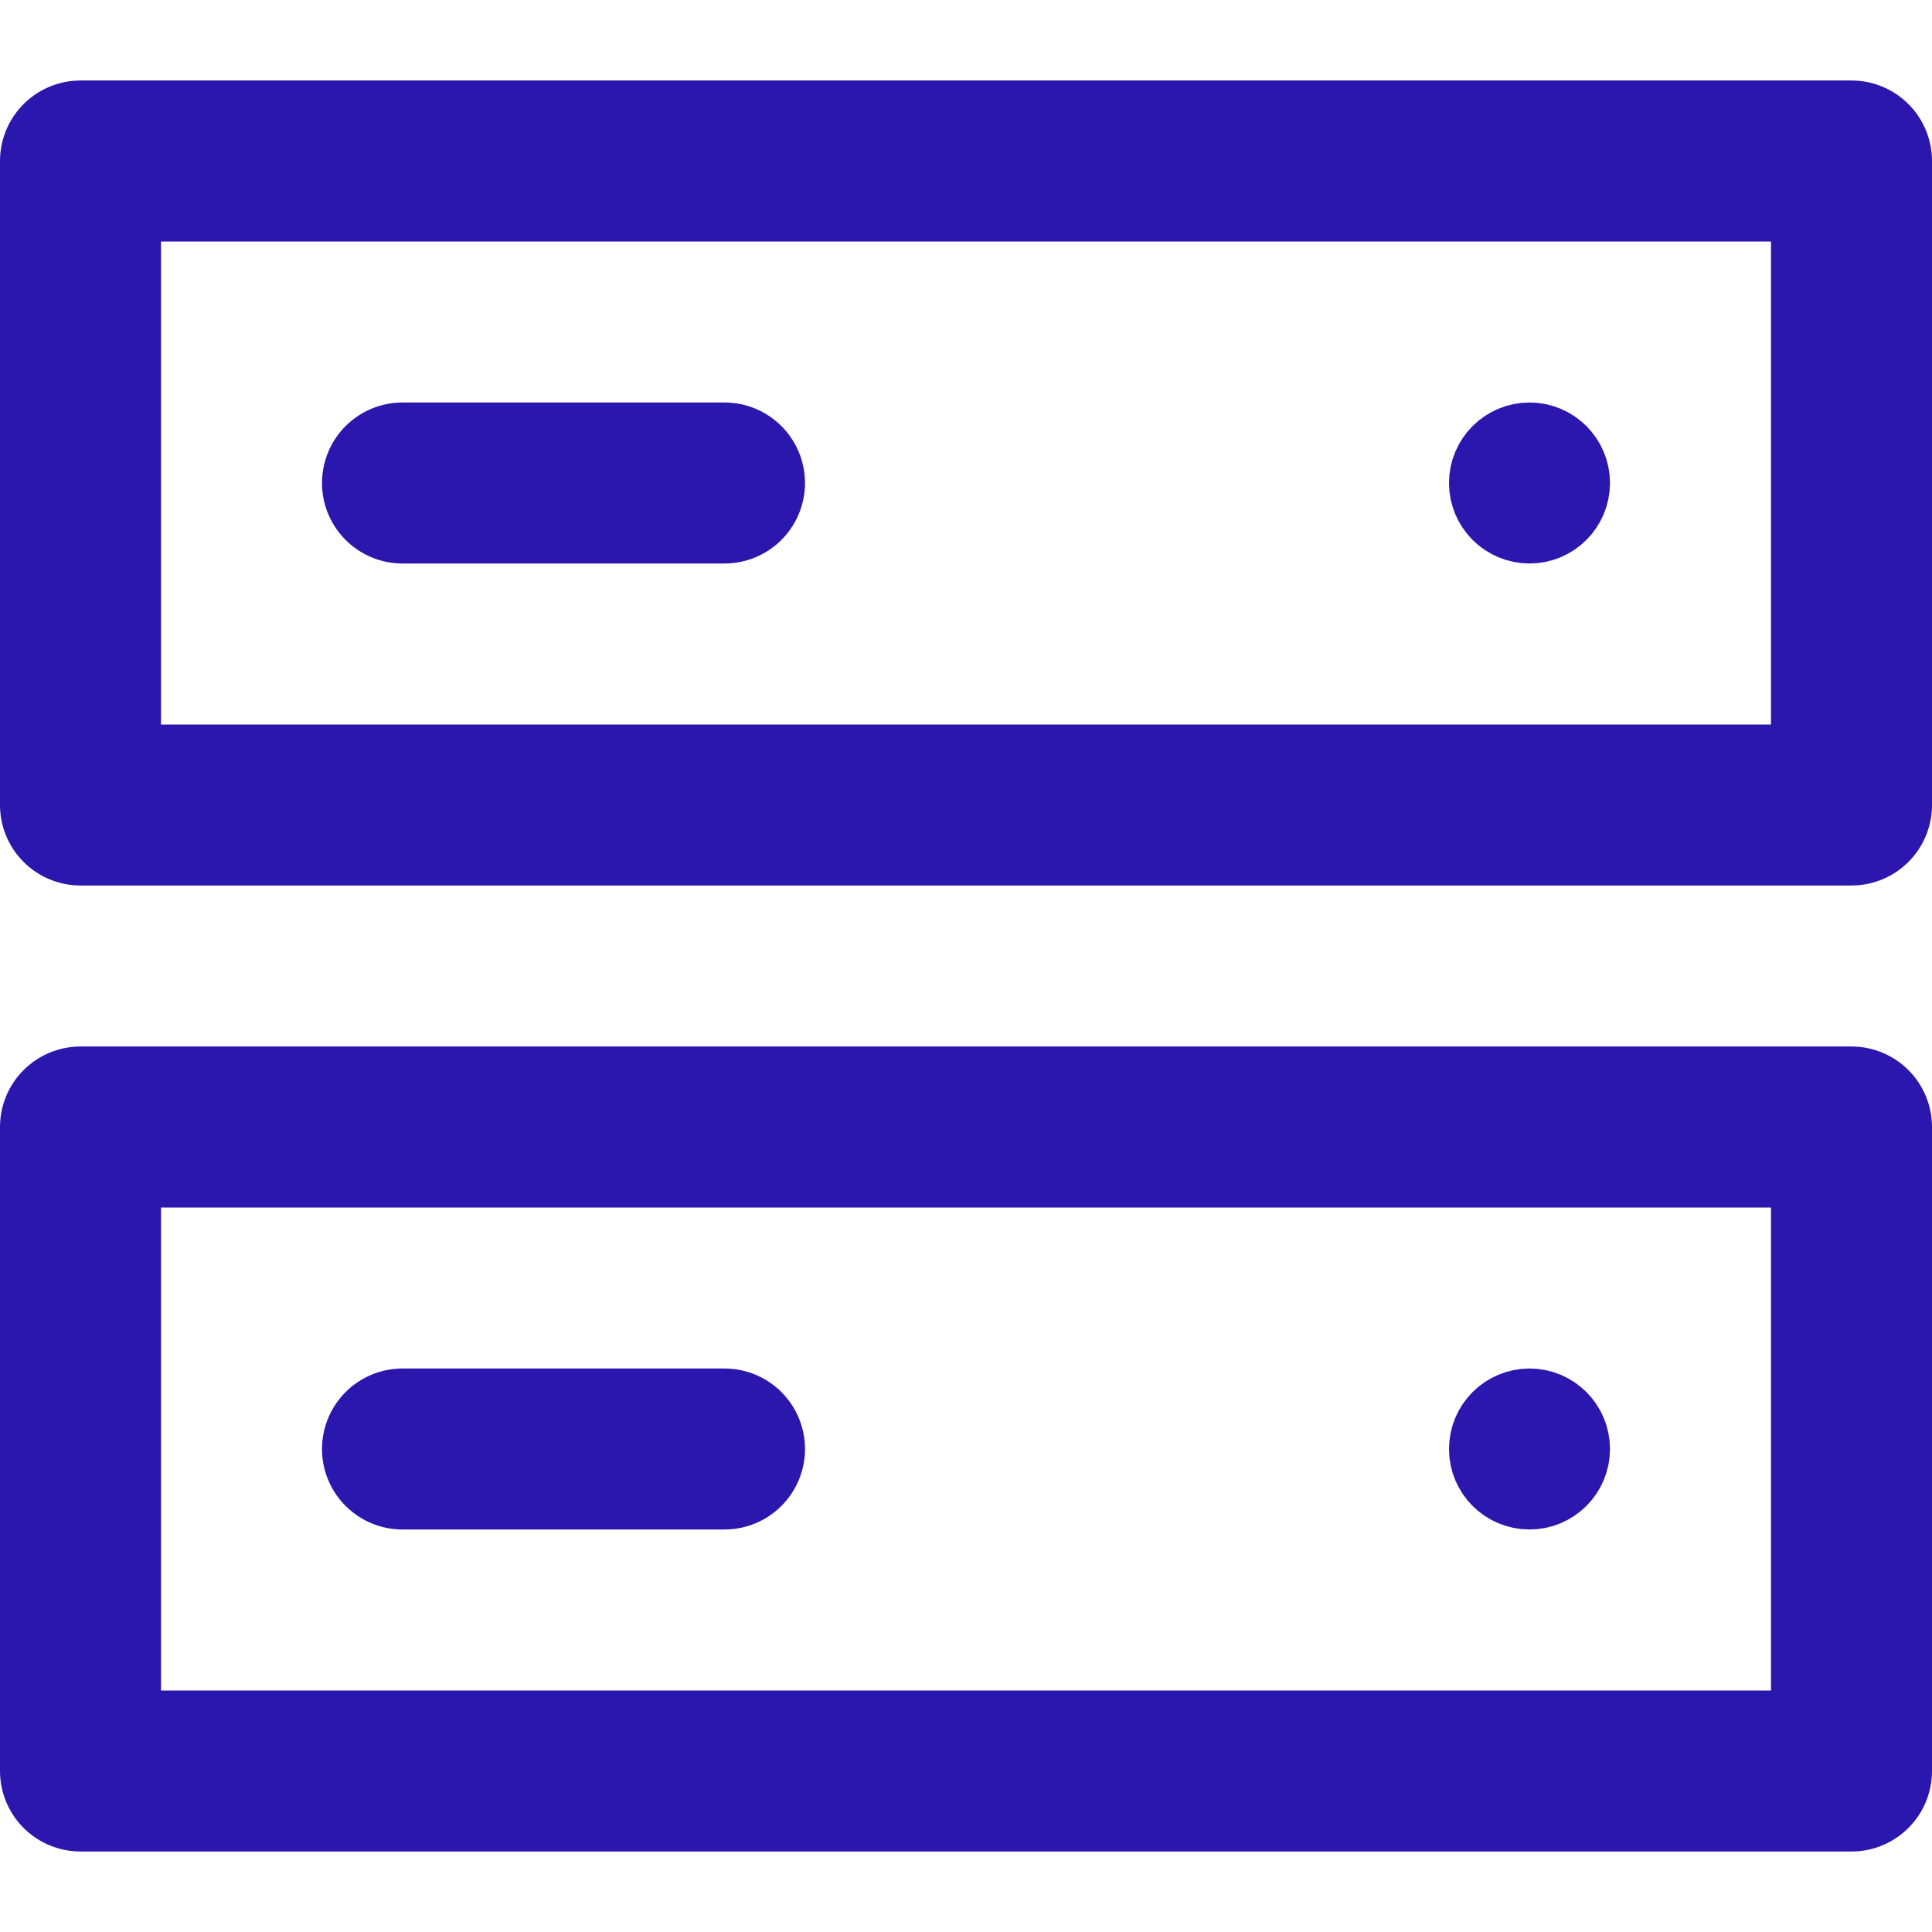 <svg width="24" height="24" viewBox="0 0 24 24" fill="none" xmlns="http://www.w3.org/2000/svg">
<path d="M23 2H1V10H23V2Z" stroke="#2B17AD" stroke-width="2" stroke-linecap="round" stroke-linejoin="round"/>
<path d="M23 14H1V22H23V14Z" stroke="#2B17AD" stroke-width="2" stroke-linecap="round" stroke-linejoin="round"/>
<path d="M9 6H5" stroke="#2B17AD" stroke-width="2" stroke-linecap="round" stroke-linejoin="round"/>
<path d="M9 18H5" stroke="#2B17AD" stroke-width="2" stroke-linecap="round" stroke-linejoin="round"/>
<path d="M19.5 6C19.5 6.276 19.276 6.5 19 6.5C18.724 6.5 18.5 6.276 18.5 6C18.5 5.724 18.724 5.5 19 5.5C19.276 5.5 19.5 5.724 19.5 6Z" fill="#161E33" stroke="#2B17AD"/>
<path d="M19.5 18C19.5 18.276 19.276 18.5 19 18.5C18.724 18.5 18.5 18.276 18.5 18C18.5 17.724 18.724 17.5 19 17.5C19.276 17.5 19.5 17.724 19.5 18Z" fill="#161E33" stroke="#2B17AD"/>
</svg>
